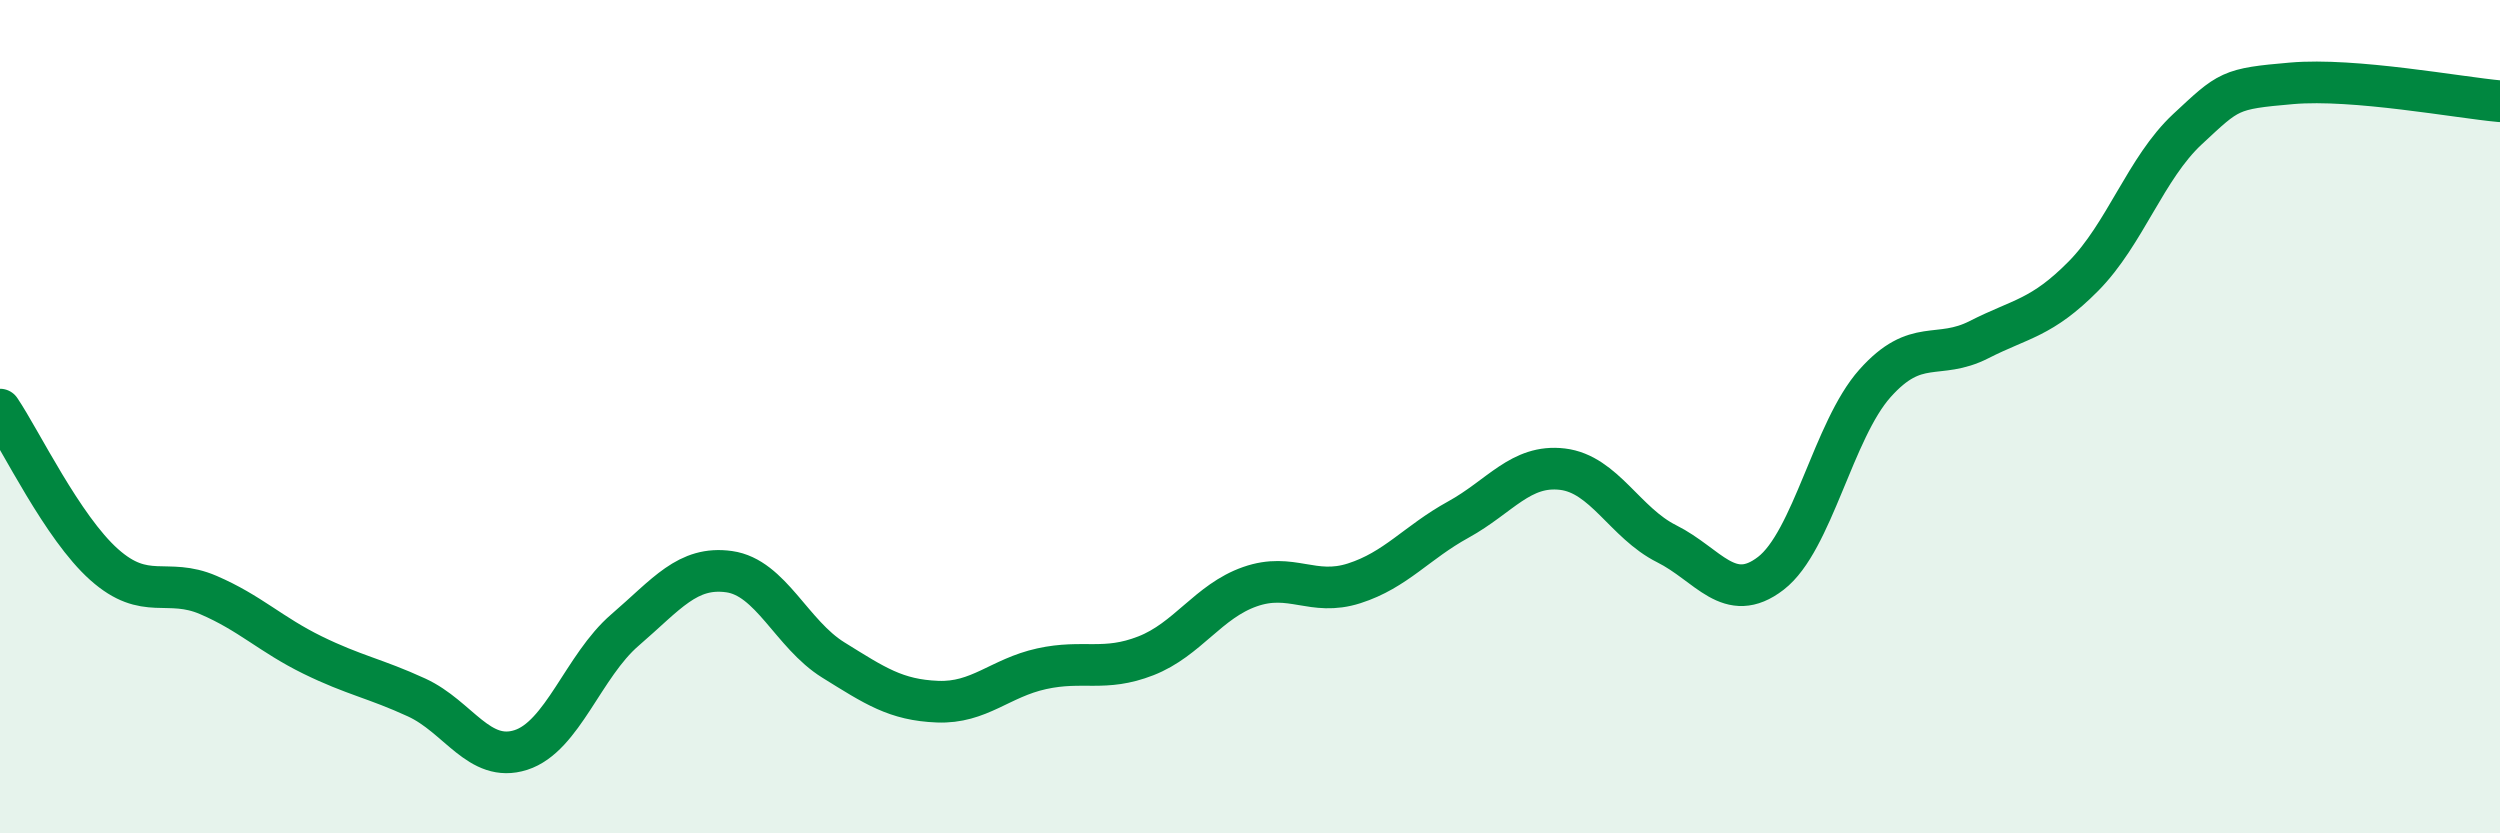 
    <svg width="60" height="20" viewBox="0 0 60 20" xmlns="http://www.w3.org/2000/svg">
      <path
        d="M 0,9.83 C 0.5,10.57 1.5,12.66 2.5,13.55 C 3.5,14.44 4,13.85 5,14.28 C 6,14.71 6.5,15.23 7.5,15.72 C 8.5,16.21 9,16.28 10,16.74 C 11,17.2 11.5,18.32 12.5,18 C 13.5,17.68 14,15.98 15,15.12 C 16,14.26 16.5,13.58 17.5,13.72 C 18.5,13.86 19,15.22 20,15.84 C 21,16.46 21.5,16.8 22.5,16.84 C 23.5,16.88 24,16.27 25,16.05 C 26,15.83 26.5,16.13 27.5,15.74 C 28.5,15.35 29,14.43 30,14.08 C 31,13.73 31.5,14.32 32.5,14 C 33.5,13.68 34,13.02 35,12.47 C 36,11.92 36.5,11.14 37.5,11.26 C 38.5,11.38 39,12.55 40,13.05 C 41,13.55 41.5,14.53 42.5,13.76 C 43.5,12.99 44,10.32 45,9.2 C 46,8.08 46.5,8.66 47.5,8.15 C 48.5,7.64 49,7.64 50,6.63 C 51,5.62 51.5,4.03 52.5,3.1 C 53.5,2.17 53.5,2.13 55,2 C 56.5,1.87 59,2.34 60,2.43L60 20L0 20Z"
        fill="#008740"
        opacity="0.1"
        stroke-linecap="round"
        stroke-linejoin="round"
      />
      <path
        d="M 0,9.83 C 0.5,10.57 1.5,12.66 2.5,13.55 C 3.5,14.44 4,13.85 5,14.28 C 6,14.71 6.5,15.23 7.5,15.72 C 8.5,16.21 9,16.28 10,16.74 C 11,17.2 11.5,18.32 12.5,18 C 13.5,17.68 14,15.98 15,15.12 C 16,14.26 16.5,13.58 17.5,13.72 C 18.5,13.86 19,15.22 20,15.84 C 21,16.46 21.5,16.8 22.5,16.84 C 23.5,16.88 24,16.27 25,16.05 C 26,15.83 26.5,16.13 27.5,15.74 C 28.5,15.35 29,14.43 30,14.08 C 31,13.73 31.5,14.32 32.5,14 C 33.5,13.68 34,13.02 35,12.47 C 36,11.92 36.5,11.14 37.5,11.26 C 38.5,11.38 39,12.55 40,13.05 C 41,13.55 41.5,14.53 42.5,13.76 C 43.5,12.99 44,10.32 45,9.2 C 46,8.08 46.5,8.66 47.5,8.15 C 48.5,7.64 49,7.64 50,6.63 C 51,5.62 51.5,4.03 52.5,3.1 C 53.5,2.17 53.5,2.13 55,2 C 56.5,1.87 59,2.34 60,2.43"
        stroke="#008740"
        stroke-width="1"
        fill="none"
        stroke-linecap="round"
        stroke-linejoin="round"
      />
    </svg>
  